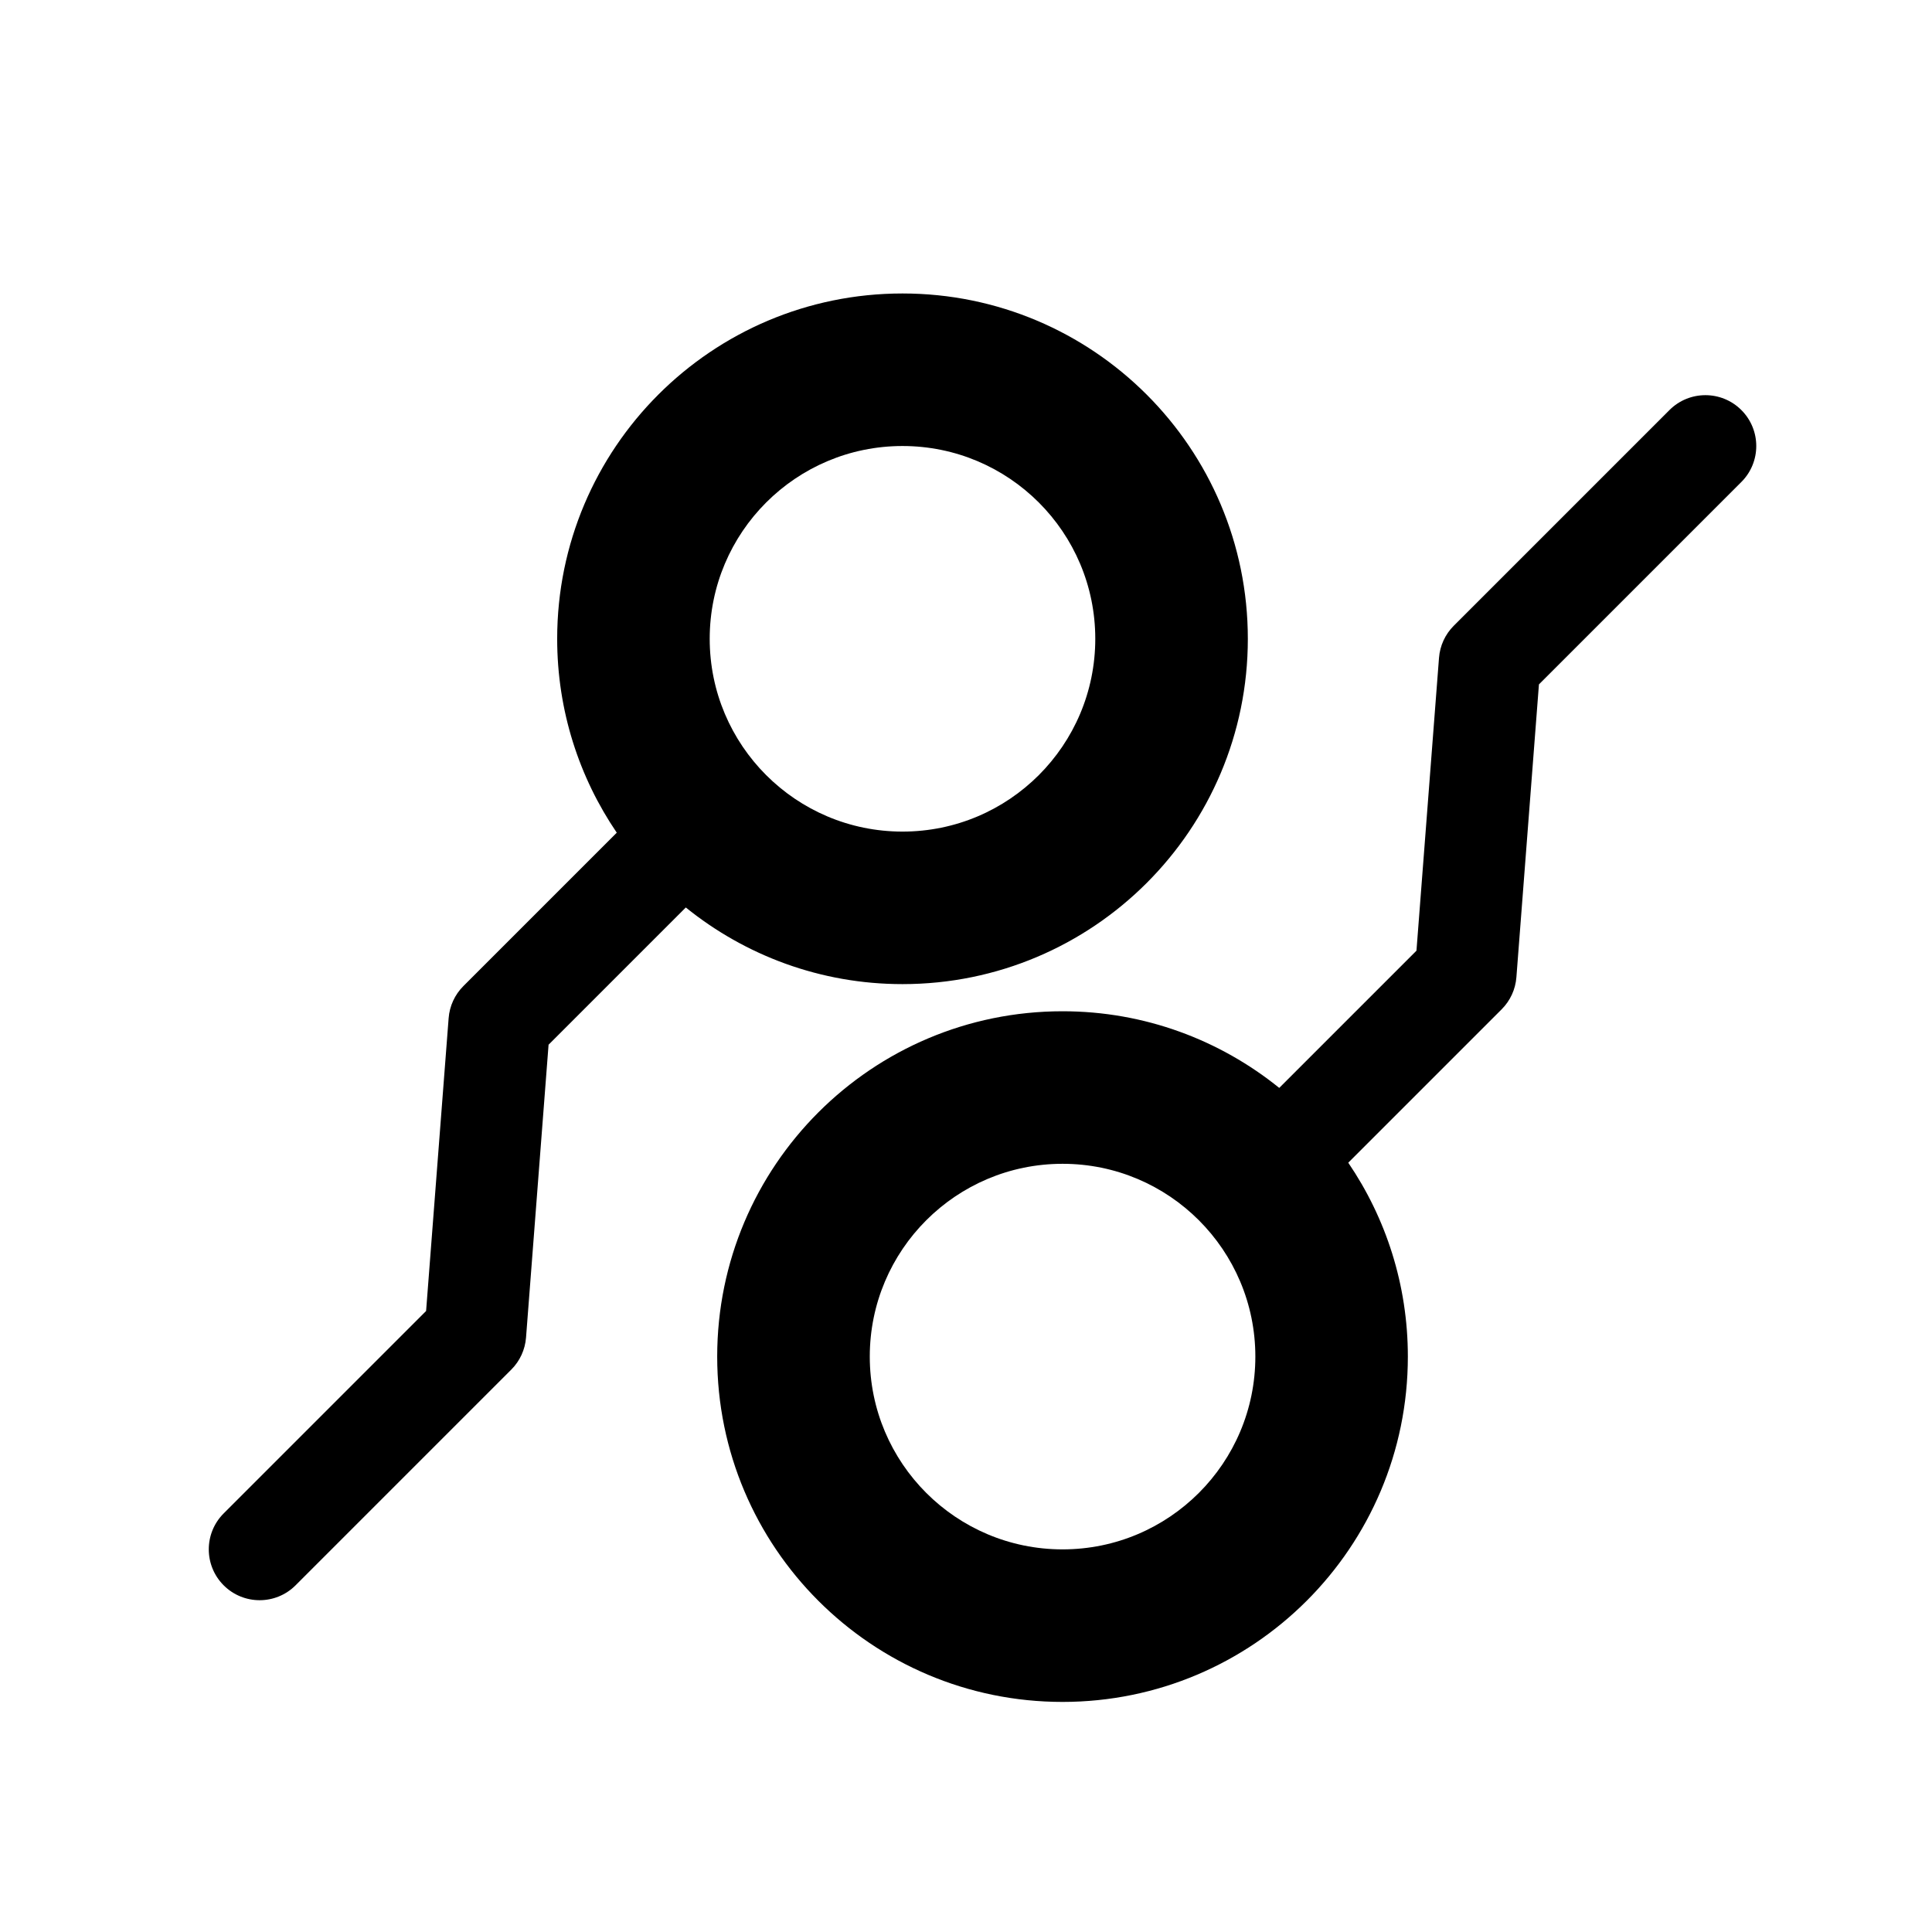 <?xml version="1.0" encoding="UTF-8"?>
<!-- Uploaded to: ICON Repo, www.svgrepo.com, Generator: ICON Repo Mixer Tools -->
<svg fill="#000000" width="800px" height="800px" version="1.1" viewBox="144 144 512 512" xmlns="http://www.w3.org/2000/svg">
 <g>
  <path d="m474.69 313.29c0-50.543-40.973-91.516-91.516-91.516s-91.516 40.973-91.516 91.516c0 19.051 5.832 36.734 15.793 51.383l-40.652 40.652c-2.273 2.273-3.66 5.285-3.906 8.496l-5.973 77.605-53.645 53.645c-5.262 5.262-5.262 13.793 0 19.055 5.262 5.262 13.793 5.262 19.055 0l57.168-57.168c2.273-2.273 3.66-5.285 3.906-8.496l5.973-77.605 36.367-36.367c15.707 12.684 35.668 20.312 57.43 20.312 50.543 0 91.516-40.973 91.516-91.512zm-142.61 0c0-28.215 22.875-51.09 51.09-51.09s51.09 22.875 51.09 51.09c0 28.215-22.875 51.09-51.09 51.09s-51.09-22.875-51.09-51.09z"/>
  <path d="m605.48 252.67c-5.262-5.262-13.793-5.262-19.055 0l-57.168 57.168c-2.273 2.273-3.66 5.285-3.906 8.496l-5.973 77.605-36.367 36.367c-15.707-12.684-35.668-20.312-57.43-20.312-50.543 0-91.516 40.973-91.516 91.516s40.973 91.516 91.516 91.516c50.543 0 91.516-40.973 91.516-91.516 0-19.051-5.832-36.734-15.793-51.383l40.652-40.652c2.273-2.273 3.66-5.285 3.906-8.496l5.973-77.605 53.645-53.645c5.266-5.266 5.266-13.793 0-19.059zm-179.89 301.93c-28.215 0-51.09-22.875-51.09-51.09 0-28.215 22.875-51.09 51.09-51.09s51.09 22.875 51.09 51.09c0 28.219-22.875 51.09-51.09 51.09z"/>
 </g>
</svg>